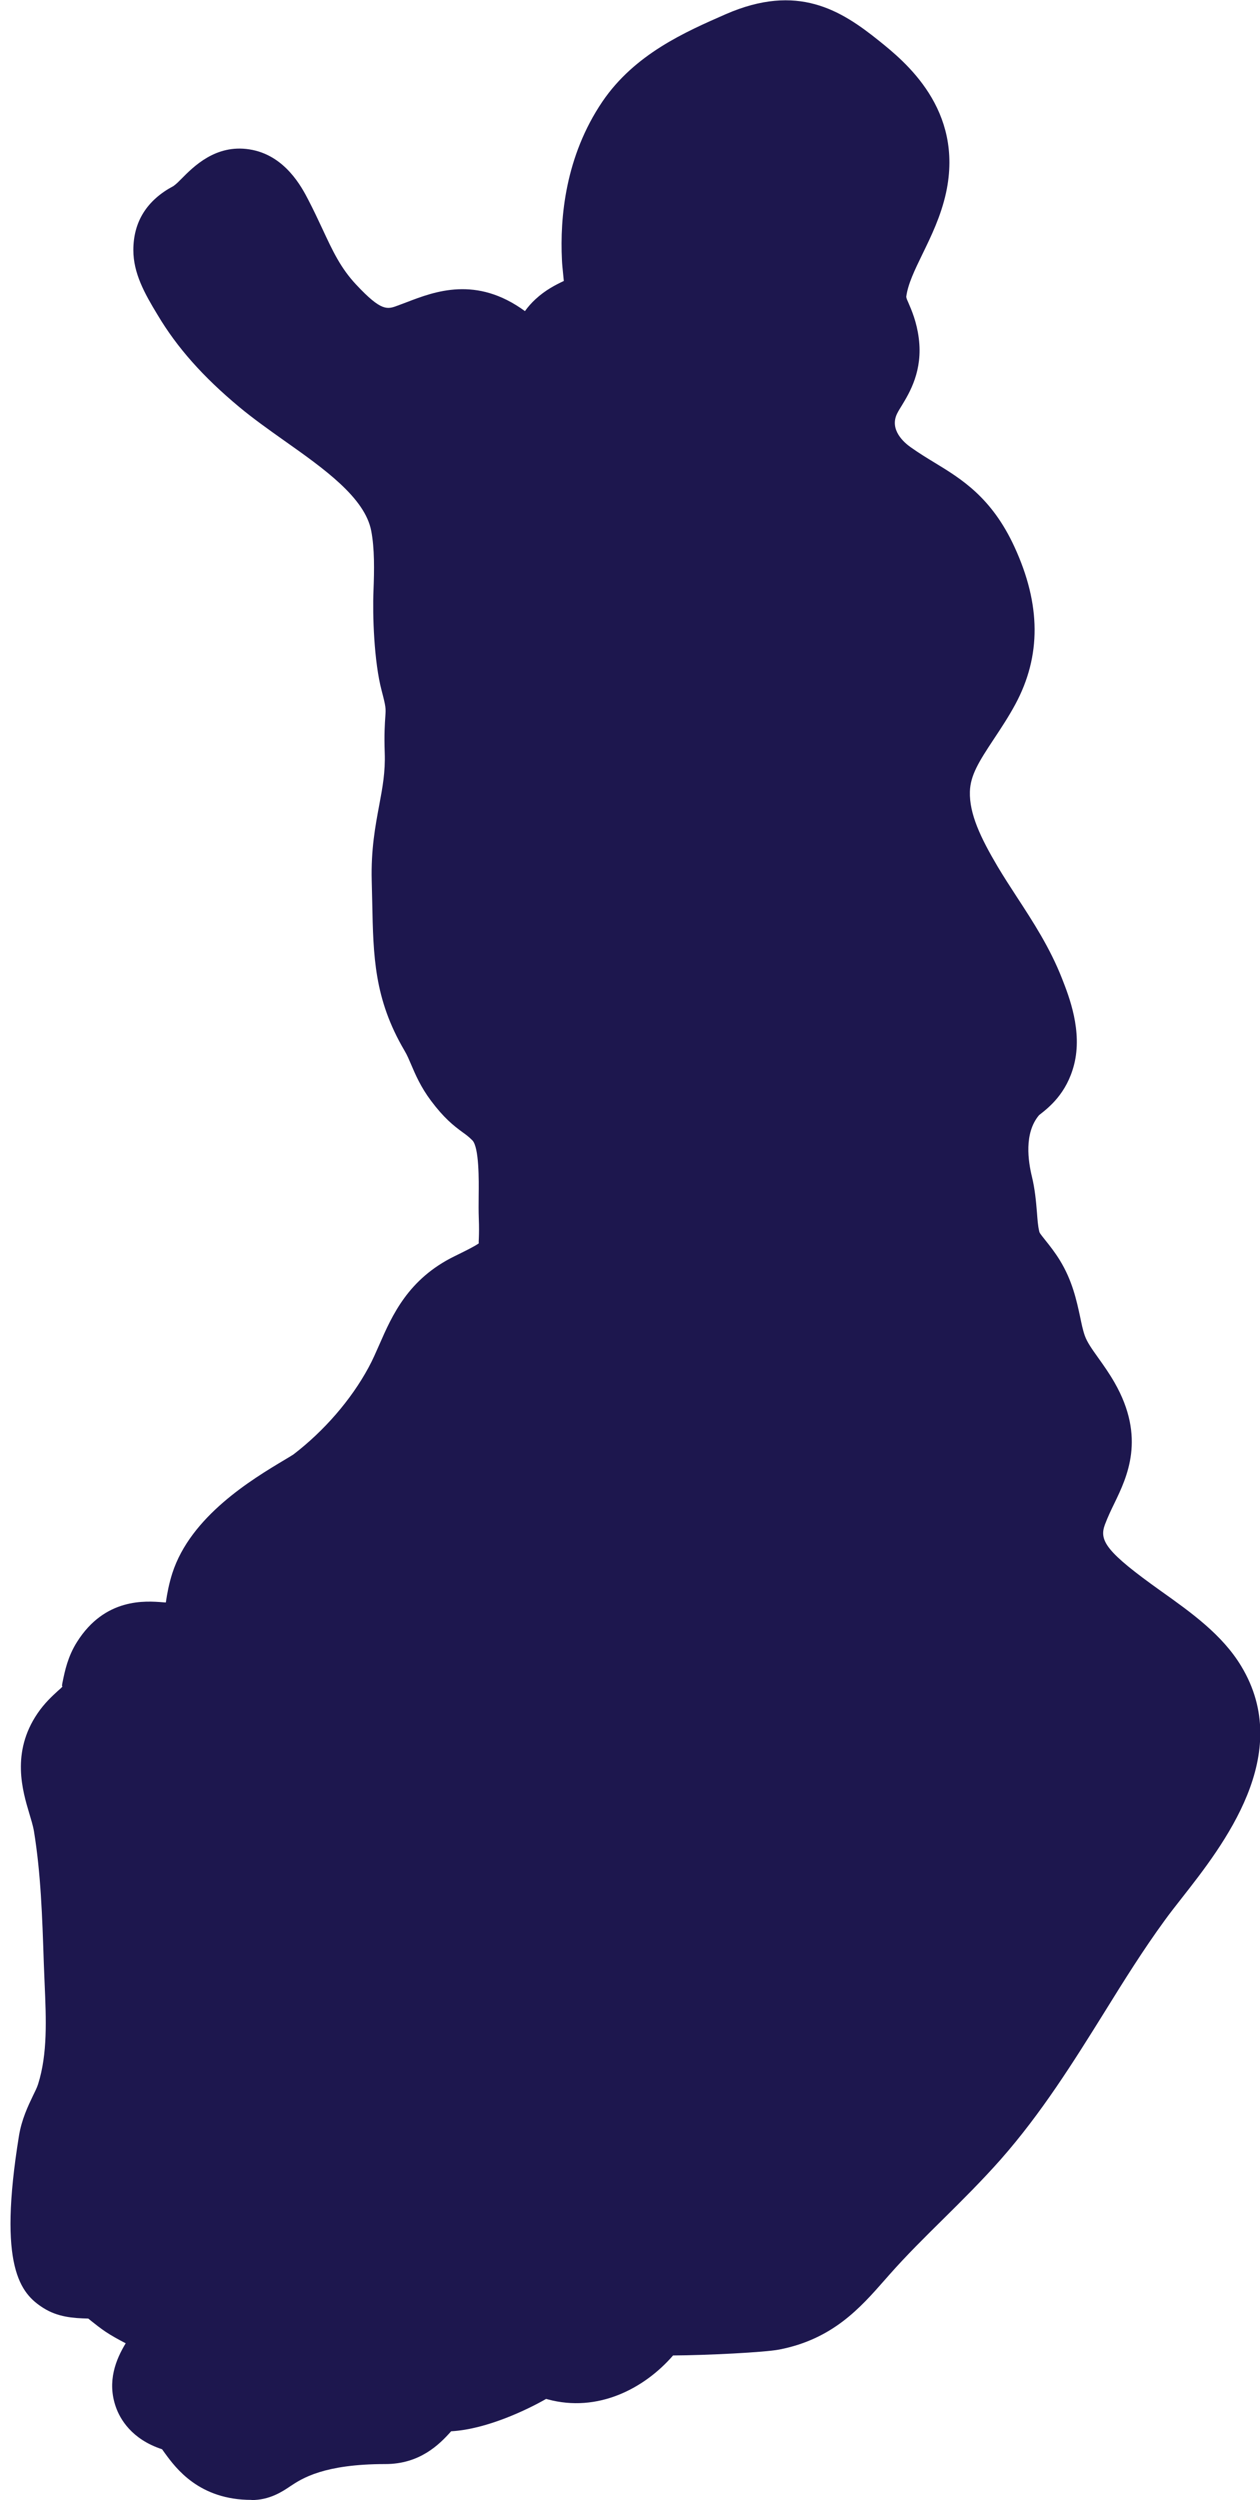 <svg width="120" height="238" xmlns="http://www.w3.org/2000/svg" xmlns:xlink="http://www.w3.org/1999/xlink" xml:space="preserve" overflow="hidden"><defs><clipPath id="clip0"><rect x="1062" y="320" width="120" height="238"/></clipPath><clipPath id="clip1"><rect x="1062" y="320" width="120" height="238"/></clipPath><clipPath id="clip2"><rect x="1063" y="320" width="119" height="238"/></clipPath><clipPath id="clip3"><rect x="1063" y="320" width="119" height="238"/></clipPath><clipPath id="clip4"><rect x="1063" y="320" width="119" height="238"/></clipPath></defs><g clip-path="url(#clip0)" transform="translate(-1062 -320)"><g clip-path="url(#clip1)"><g clip-path="url(#clip2)"><g clip-path="url(#clip3)"><g clip-path="url(#clip4)"><path d="M22.901 237.951C17.934 237.951 15.725 234.946 14.674 233.503 14.579 233.377 14.495 233.247 14.407 233.129 11.497 232.179 10.408 230.229 10.018 229.119 9.15 226.664 10.036 224.545 10.95 223.042 10.256 222.681 9.595 222.317 9.038 221.943 8.544 221.61 8.117 221.271 7.707 220.945 7.599 220.861 7.5 220.773 7.392 220.689 5.96 220.654 4.492 220.552 3.12 219.68 0.945 218.301-1.212 215.778 0.802 203.307 1.058 201.728 1.663 200.463 2.15 199.445 2.322 199.084 2.512 198.731 2.626 198.363 3.53 195.482 3.393 192.234 3.243 188.788L3.166 186.869C3.018 182.361 2.882 178.334 2.234 174.324 2.133 173.729 1.95 173.165 1.789 172.618 1.141 170.444 0.048 166.797 2.562 163.089 3.221 162.115 3.959 161.437 4.492 160.946 4.647 160.809 4.814 160.672 4.951 160.511 4.863 160.553 4.902 160.309 4.957 160.066 5.164 159.051 5.444 157.667 6.323 156.277 8.974 152.06 12.845 152.368 14.508 152.505 14.585 152.511 14.674 152.516 14.764 152.522 14.89 151.668 15.061 150.747 15.377 149.749 17.124 144.307 22.945 140.803 26.082 138.926 26.426 138.719 26.712 138.552 26.895 138.428 29.806 136.19 32.366 133.237 34.023 130.17 34.426 129.435 34.741 128.685 35.056 127.978 36.274 125.187 37.801 121.723 42.203 119.562 43.148 119.099 44.182 118.588 44.521 118.326 44.455 118.308 44.581 117.654 44.51 115.937 44.486 115.29 44.492 114.547 44.499 113.756 44.517 112.39 44.552 109.182 43.893 108.523 43.525 108.156 43.259 107.966 43.008 107.788 42.062 107.098 41.19 106.391 39.971 104.765 38.998 103.465 38.486 102.271 38.077 101.308 37.892 100.88 37.715 100.435 37.435 99.966 34.56 95.059 34.483 91.001 34.382 85.87L34.333 83.821C34.256 80.844 34.677 78.599 35.047 76.62 35.362 74.928 35.635 73.472 35.569 71.637 35.51 69.885 35.576 68.898 35.629 68.144 35.677 67.402 35.688 67.29 35.279 65.728 34.543 62.936 34.406 58.503 34.501 56.212 34.578 54.251 34.609 52.195 34.287 50.514 33.688 47.355 29.808 44.603 26.047 41.941 24.513 40.855 23.035 39.797 21.757 38.733 18.3 35.851 15.828 33.06 13.982 29.953 12.722 27.88 11.677 25.974 11.677 23.782 11.677 21.085 12.96 19.029 15.498 17.681 15.777 17.478 16.02 17.229 16.247 16.998 17.381 15.852 19.49 13.695 22.691 14.193 26.095 14.711 27.706 17.835 28.312 19.012 28.799 19.951 29.222 20.854 29.632 21.733 30.647 23.919 31.383 25.498 32.868 27.085 35.257 29.638 35.809 29.438 36.808 29.063L37.676 28.737C40.324 27.721 44.274 26.206 48.897 29.592 49.181 29.193 49.514 28.814 49.901 28.457 50.847 27.578 51.827 27.085 52.592 26.723 52.574 26.516 52.55 26.296 52.532 26.111 52.484 25.624 52.431 25.155 52.413 24.703 52.217 20.711 52.728 14.865 56.262 9.644 59.334 5.118 64.128 3.021 67.984 1.326 74.809-1.655 78.925 0.941 82.549 3.858 84.966 5.806 90.64 10.368 88.923 18.318 88.436 20.552 87.509 22.458 86.689 24.145 85.94 25.69 85.292 27.021 85.138 28.233 85.167 28.429 85.251 28.583 85.323 28.75 85.645 29.493 86.132 30.616 86.328 32.161 86.731 35.261 85.46 37.352 84.7 38.605 84.556 38.837 84.402 39.081 84.266 39.355 83.523 40.881 84.92 42.1 85.561 42.551 86.381 43.133 87.134 43.591 87.837 44.019 90.38 45.57 93.261 47.328 95.423 52.032 97.948 57.52 97.977 62.423 95.511 67.014 94.888 68.173 94.174 69.259 93.469 70.323 92.043 72.481 91.235 73.774 91.188 75.332 91.129 77.458 92.204 79.72 93.832 82.479 94.409 83.446 95.02 84.391 95.639 85.343 97.19 87.725 98.794 90.19 99.94 93.114 100.629 94.865 101.901 98.139 101.092 101.323 100.385 104.091 98.679 105.417 97.765 106.129 96.309 107.851 96.732 110.542 97.089 112.009 97.362 113.144 97.474 114.285 97.564 115.42 97.613 116.032 97.642 116.631 97.785 117.22 97.809 117.328 97.844 117.392 98.338 118.011 98.796 118.581 99.265 119.181 99.717 119.912 100.929 121.873 101.332 123.792 101.665 125.33 101.79 125.925 101.903 126.531 102.11 127.123 102.33 127.747 102.793 128.401 103.381 129.225 103.916 129.974 104.45 130.734 104.932 131.578 107.944 136.835 106.126 140.583 104.926 143.073 104.628 143.685 104.309 144.344 104.016 145.122 103.463 146.638 104.124 147.706 109.343 151.43 112.212 153.472 115.177 155.587 116.982 158.588 122.032 166.976 115.318 175.566 111.302 180.693 110.714 181.447 110.16 182.15 109.687 182.808 107.673 185.576 105.866 188.469 103.967 191.54 101.032 196.257 97.996 201.133 94.112 205.548 92.36 207.533 90.494 209.391 88.611 211.257 86.888 212.962 85.171 214.661 83.561 216.485L83.102 217.007C80.784 219.651 78.16 222.645 73.075 223.637 71.678 223.91 66.144 224.183 62.976 224.201 60.261 227.338 55.828 229.685 51.041 228.372 50.999 228.361 50.964 228.354 50.911 228.336 49.278 229.275 45.345 231.223 41.882 231.419 40.747 232.701 38.887 234.539 35.633 234.539 29.777 234.539 27.704 235.911 26.587 236.654 25.826 237.171 24.626 237.967 22.909 237.967Z" fill="#1D174E" fill-rule="nonzero" fill-opacity="1" transform="matrix(1.002 0 0 1 1063 320.024)"/></g></g></g></g></g></svg>